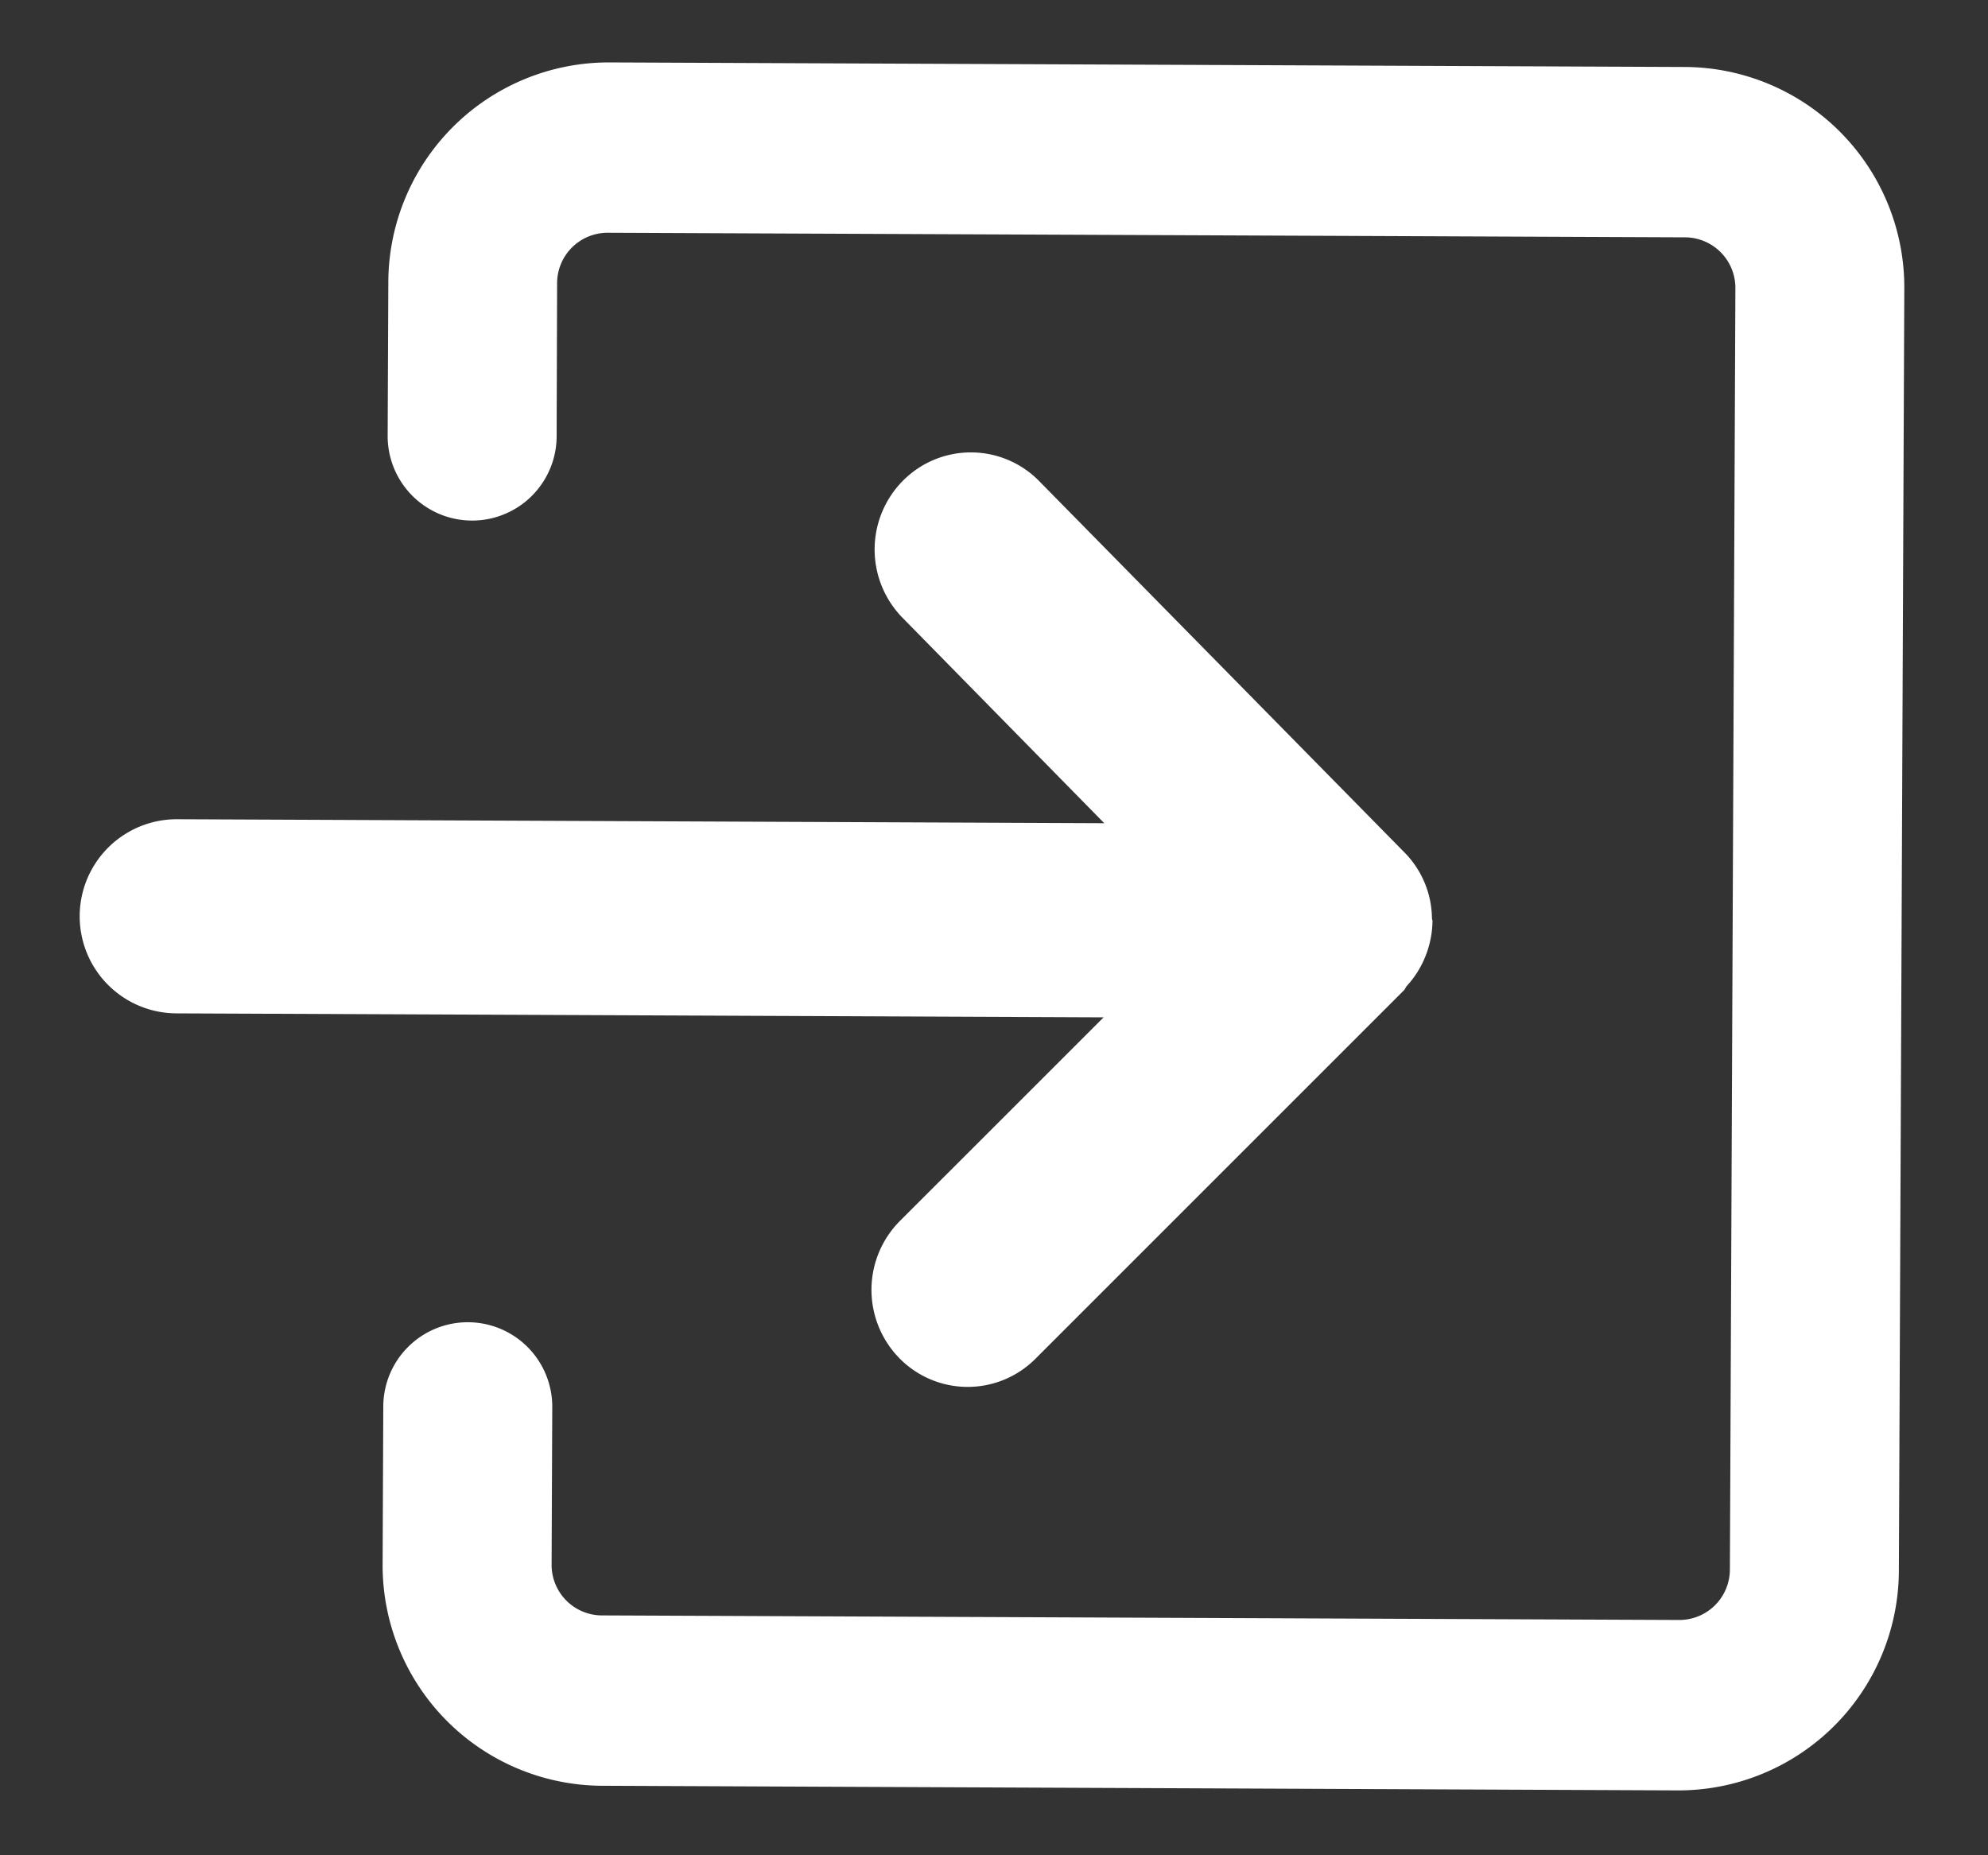 <svg xmlns="http://www.w3.org/2000/svg" xmlns:xlink="http://www.w3.org/1999/xlink" width="30" height="28" viewBox="-0.5 0 30 28">
  <rect x="-0.5" y="0" width="30" height="28" fill="#333333" stroke="none"/>
  <defs>
    <style>
      .cls-1 {
        fill: #fff;
        fill-rule: evenodd;
      }
    </style>
    <clipPath id="clip-path">
      <rect width="29" height="28"/>
    </clipPath>
  </defs>
  <g clip-path="url(#clip-path)">
    <path id="icon" class="cls-1" d="M24.833,27.021L8.568,26.951A3.327,3.327,0,0,1,5.274,23.6l0.01-2.375a1.275,1.275,0,1,1,2.55.011l-0.01,2.375a0.762,0.762,0,0,0,.755.769l16.264,0.069a0.763,0.763,0,0,0,.762-0.762L25.688,4.351a0.763,0.763,0,0,0-.755-0.769L8.668,3.513a0.762,0.762,0,0,0-.761.762L7.9,6.587a1.275,1.275,0,1,1-2.55-.011l0.01-2.312A3.327,3.327,0,0,1,8.679.942L24.943,1.011a3.327,3.327,0,0,1,3.294,3.351L28.155,23.7A3.327,3.327,0,0,1,24.833,27.021ZM21.117,13.9h0c0-.014-0.007-0.025-0.008-0.039a1.436,1.436,0,0,0-.419-1l-5.508-5.6a1.443,1.443,0,0,0-2.053-.009,1.473,1.473,0,0,0-.009,2.072l3.044,3.1-13.99-.06a1.465,1.465,0,0,0-.013,2.93l13.993,0.06-3.073,3.072a1.474,1.474,0,0,0-.009,2.072,1.443,1.443,0,0,0,2.053.009l5.561-5.561c0.019-.019.024-0.044,0.042-0.064A1.458,1.458,0,0,0,21,14.458,1.478,1.478,0,0,0,21.117,13.9Z"/>
  </g>
</svg>
